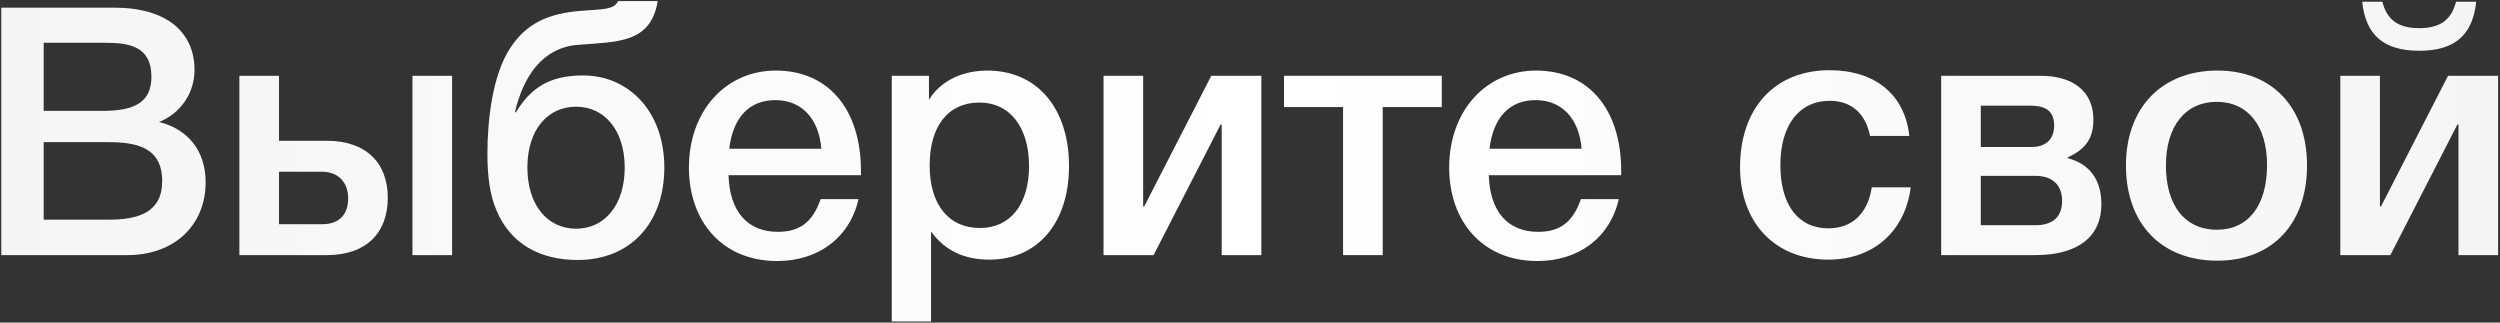 <?xml version="1.0" encoding="UTF-8"?> <svg xmlns="http://www.w3.org/2000/svg" width="1023" height="132" viewBox="0 0 1023 132" fill="none"><rect x="0" y="0" width="1023" height="132" fill="#333333" stroke="none"/><path d="M0.524 3.135H46.744C68.645 3.135 79.596 13.517 79.596 28.591C79.596 38.404 73.623 46.511 65.09 49.924C76.609 52.768 84.147 61.443 84.147 74.527C84.147 92.446 71.063 104.392 52.148 104.392H0.524V3.135ZM17.874 17.499V45.373H42.051C55.277 45.373 61.961 41.675 61.961 31.436C61.961 18.779 52.717 17.499 42.62 17.499H17.874ZM17.874 58.172V89.886H44.468C56.415 89.886 66.37 87.042 66.37 74.1C66.37 60.163 55.704 58.172 44.184 58.172H17.874Z" fill="url(#paint0_linear_159_5328)"></path><path d="M168.779 31.009H184.992V104.392H168.779V31.009ZM158.682 80.927C158.682 95.433 149.723 104.392 133.794 104.392H97.956V31.009H114.169V57.603H133.652C149.723 57.603 158.682 66.563 158.682 80.927ZM142.47 81.211C142.47 74.811 138.63 70.261 131.661 70.261H114.169V91.735H131.946C139.341 91.735 142.47 87.184 142.47 81.211Z" fill="url(#paint1_linear_159_5328)"></path><path d="M271.84 68.554C271.84 91.451 257.761 106.383 236.428 106.383C220.785 106.383 208.839 99.699 203.15 86.046C200.448 79.789 199.452 72.109 199.452 62.865C199.452 48.786 201.586 30.725 208.696 19.774C215.238 9.677 224.198 5.41 238.135 4.415C247.095 3.704 251.219 3.988 252.925 0.433H269.138C266.294 17.783 252.641 17.072 236.428 18.352C222.207 19.49 214.243 30.867 210.687 45.942H211.114C216.945 36.413 224.34 30.867 238.562 30.867C257.192 30.867 271.84 45.515 271.84 68.554ZM255.628 68.554C255.628 53.479 247.521 43.666 235.717 43.666C223.913 43.666 215.807 53.337 215.807 68.554C215.807 83.771 223.913 93.584 235.717 93.584C247.521 93.584 255.628 83.771 255.628 68.554Z" fill="url(#paint2_linear_159_5328)"></path><path d="M351.306 81.496C347.609 97.566 334.525 106.81 318.028 106.81C295.416 106.81 281.905 90.455 281.905 68.554C281.905 45.515 296.838 28.876 317.459 28.876C338.934 28.876 352.302 44.662 352.302 69.976V71.683H298.118C298.544 86.473 305.797 94.864 318.312 94.864C327.272 94.864 332.534 90.882 335.805 81.496H351.306ZM336.089 60.874C335.094 48.502 327.983 40.964 317.317 40.964C306.651 40.964 299.967 47.933 298.402 60.874H336.089Z" fill="url(#paint3_linear_159_5328)"></path><path d="M380.128 31.009V40.822C385.248 32.574 394.492 28.876 404.021 28.876C424.357 28.876 437.441 44.235 437.441 67.985C437.441 91.166 424.642 106.241 404.874 106.241C394.919 106.241 386.812 102.828 380.982 94.722V131.555H364.911V31.009H380.128ZM400.75 41.96C387.95 41.96 380.413 51.63 380.413 67.701C380.413 83.629 388.092 93.299 401.034 93.299C413.407 93.299 421.086 83.629 421.086 67.985C421.086 52.057 413.265 41.96 400.75 41.96Z" fill="url(#paint4_linear_159_5328)"></path><path d="M472.046 104.392H451.567V31.009H467.78V84.482H468.206L495.654 31.009H516.133V104.392H499.921V50.919H499.494L472.046 104.392Z" fill="url(#paint5_linear_159_5328)"></path><path d="M589.974 43.809H565.797V104.392H549.585V43.809H525.408V31.009H589.974V43.809Z" fill="url(#paint6_linear_159_5328)"></path><path d="M662.403 81.496C658.705 97.566 645.622 106.81 629.125 106.81C606.512 106.81 593.002 90.455 593.002 68.554C593.002 45.515 607.934 28.876 628.556 28.876C650.03 28.876 663.398 44.662 663.398 69.976V71.683H609.214C609.641 86.473 616.894 94.864 629.409 94.864C638.369 94.864 643.63 90.882 646.901 81.496H662.403ZM647.186 60.874C646.19 48.502 639.08 40.964 628.413 40.964C617.747 40.964 611.063 47.933 609.499 60.874H647.186Z" fill="url(#paint7_linear_159_5328)"></path><path d="M781.862 76.66C779.586 94.722 766.502 106.241 748.157 106.241C725.829 106.241 712.034 90.597 712.034 68.412C712.034 44.235 726.255 28.734 748.583 28.734C767.356 28.734 779.444 38.689 781.293 55.612H765.223C763.374 46.368 757.543 41.249 748.726 41.249C736.211 41.249 728.531 51.204 728.531 67.558C728.531 83.771 735.784 93.442 748.157 93.442C757.827 93.442 764.227 87.469 765.934 76.66H781.862Z" fill="url(#paint8_linear_159_5328)"></path><path d="M859.89 83.629C859.89 96.855 850.22 104.392 832.869 104.392H794.329V31.009H834.86C848.513 31.009 856.619 37.551 856.619 48.928C856.619 57.035 853.064 61.159 846.095 64.43V64.714C855.339 67.132 859.89 73.816 859.89 83.629ZM832.869 71.967H810.542V92.162H832.869C839.98 92.162 843.82 88.749 843.82 82.207C843.82 75.807 839.98 71.967 832.869 71.967ZM830.736 43.24H810.542V60.163H831.163C837.136 60.163 840.549 57.035 840.549 51.346C840.549 45.657 837.42 43.24 830.736 43.24Z" fill="url(#paint9_linear_159_5328)"></path><path d="M907.343 28.876C929.813 28.876 944.034 43.951 944.034 67.701C944.034 91.593 929.813 106.668 907.343 106.668C884.446 106.668 869.94 91.593 869.94 67.701C869.94 44.093 884.588 28.876 907.343 28.876ZM907.058 41.675C894.259 41.675 886.295 51.63 886.295 67.701C886.295 84.198 894.116 94.011 907.2 94.011C920 94.011 927.679 84.055 927.679 67.558C927.679 51.488 919.858 41.675 907.058 41.675Z" fill="url(#paint10_linear_159_5328)"></path><path d="M1013.26 0.717C1011.84 14.37 1004.44 20.77 989.938 20.77C975.432 20.77 968.036 14.37 966.614 0.717H974.863C976.712 8.112 981.405 11.525 989.938 11.525C998.471 11.525 1003.16 8.112 1005.01 0.717H1013.26ZM978.134 104.392H957.655V31.009H973.867V84.482H974.294L1001.74 31.009H1022.22V104.392H1006.01V50.919H1005.58L978.134 104.392Z" fill="url(#paint11_linear_159_5328)"></path><defs><linearGradient id="paint0_linear_159_5328" x1="-10" y1="67.392" x2="1031" y2="67.392" gradientUnits="userSpaceOnUse"><stop stop-color="#F5F5F5"></stop><stop offset="0.51" stop-color="white"></stop><stop offset="1" stop-color="#F5F5F5"></stop></linearGradient><linearGradient id="paint1_linear_159_5328" x1="-10" y1="67.392" x2="1031" y2="67.392" gradientUnits="userSpaceOnUse"><stop stop-color="#F5F5F5"></stop><stop offset="0.51" stop-color="white"></stop><stop offset="1" stop-color="#F5F5F5"></stop></linearGradient><linearGradient id="paint2_linear_159_5328" x1="-10" y1="67.392" x2="1031" y2="67.392" gradientUnits="userSpaceOnUse"><stop stop-color="#F5F5F5"></stop><stop offset="0.51" stop-color="white"></stop><stop offset="1" stop-color="#F5F5F5"></stop></linearGradient><linearGradient id="paint3_linear_159_5328" x1="-10" y1="67.392" x2="1031" y2="67.392" gradientUnits="userSpaceOnUse"><stop stop-color="#F5F5F5"></stop><stop offset="0.51" stop-color="white"></stop><stop offset="1" stop-color="#F5F5F5"></stop></linearGradient><linearGradient id="paint4_linear_159_5328" x1="-10" y1="67.392" x2="1031" y2="67.392" gradientUnits="userSpaceOnUse"><stop stop-color="#F5F5F5"></stop><stop offset="0.51" stop-color="white"></stop><stop offset="1" stop-color="#F5F5F5"></stop></linearGradient><linearGradient id="paint5_linear_159_5328" x1="-10" y1="67.392" x2="1031" y2="67.392" gradientUnits="userSpaceOnUse"><stop stop-color="#F5F5F5"></stop><stop offset="0.51" stop-color="white"></stop><stop offset="1" stop-color="#F5F5F5"></stop></linearGradient><linearGradient id="paint6_linear_159_5328" x1="-10" y1="67.392" x2="1031" y2="67.392" gradientUnits="userSpaceOnUse"><stop stop-color="#F5F5F5"></stop><stop offset="0.51" stop-color="white"></stop><stop offset="1" stop-color="#F5F5F5"></stop></linearGradient><linearGradient id="paint7_linear_159_5328" x1="-10" y1="67.392" x2="1031" y2="67.392" gradientUnits="userSpaceOnUse"><stop stop-color="#F5F5F5"></stop><stop offset="0.51" stop-color="white"></stop><stop offset="1" stop-color="#F5F5F5"></stop></linearGradient><linearGradient id="paint8_linear_159_5328" x1="-10" y1="67.392" x2="1031" y2="67.392" gradientUnits="userSpaceOnUse"><stop stop-color="#F5F5F5"></stop><stop offset="0.51" stop-color="white"></stop><stop offset="1" stop-color="#F5F5F5"></stop></linearGradient><linearGradient id="paint9_linear_159_5328" x1="-10" y1="67.392" x2="1031" y2="67.392" gradientUnits="userSpaceOnUse"><stop stop-color="#F5F5F5"></stop><stop offset="0.51" stop-color="white"></stop><stop offset="1" stop-color="#F5F5F5"></stop></linearGradient><linearGradient id="paint10_linear_159_5328" x1="-10" y1="67.392" x2="1031" y2="67.392" gradientUnits="userSpaceOnUse"><stop stop-color="#F5F5F5"></stop><stop offset="0.51" stop-color="white"></stop><stop offset="1" stop-color="#F5F5F5"></stop></linearGradient><linearGradient id="paint11_linear_159_5328" x1="-10" y1="67.392" x2="1031" y2="67.392" gradientUnits="userSpaceOnUse"><stop stop-color="#F5F5F5"></stop><stop offset="0.51" stop-color="white"></stop><stop offset="1" stop-color="#F5F5F5"></stop></linearGradient></defs></svg> 